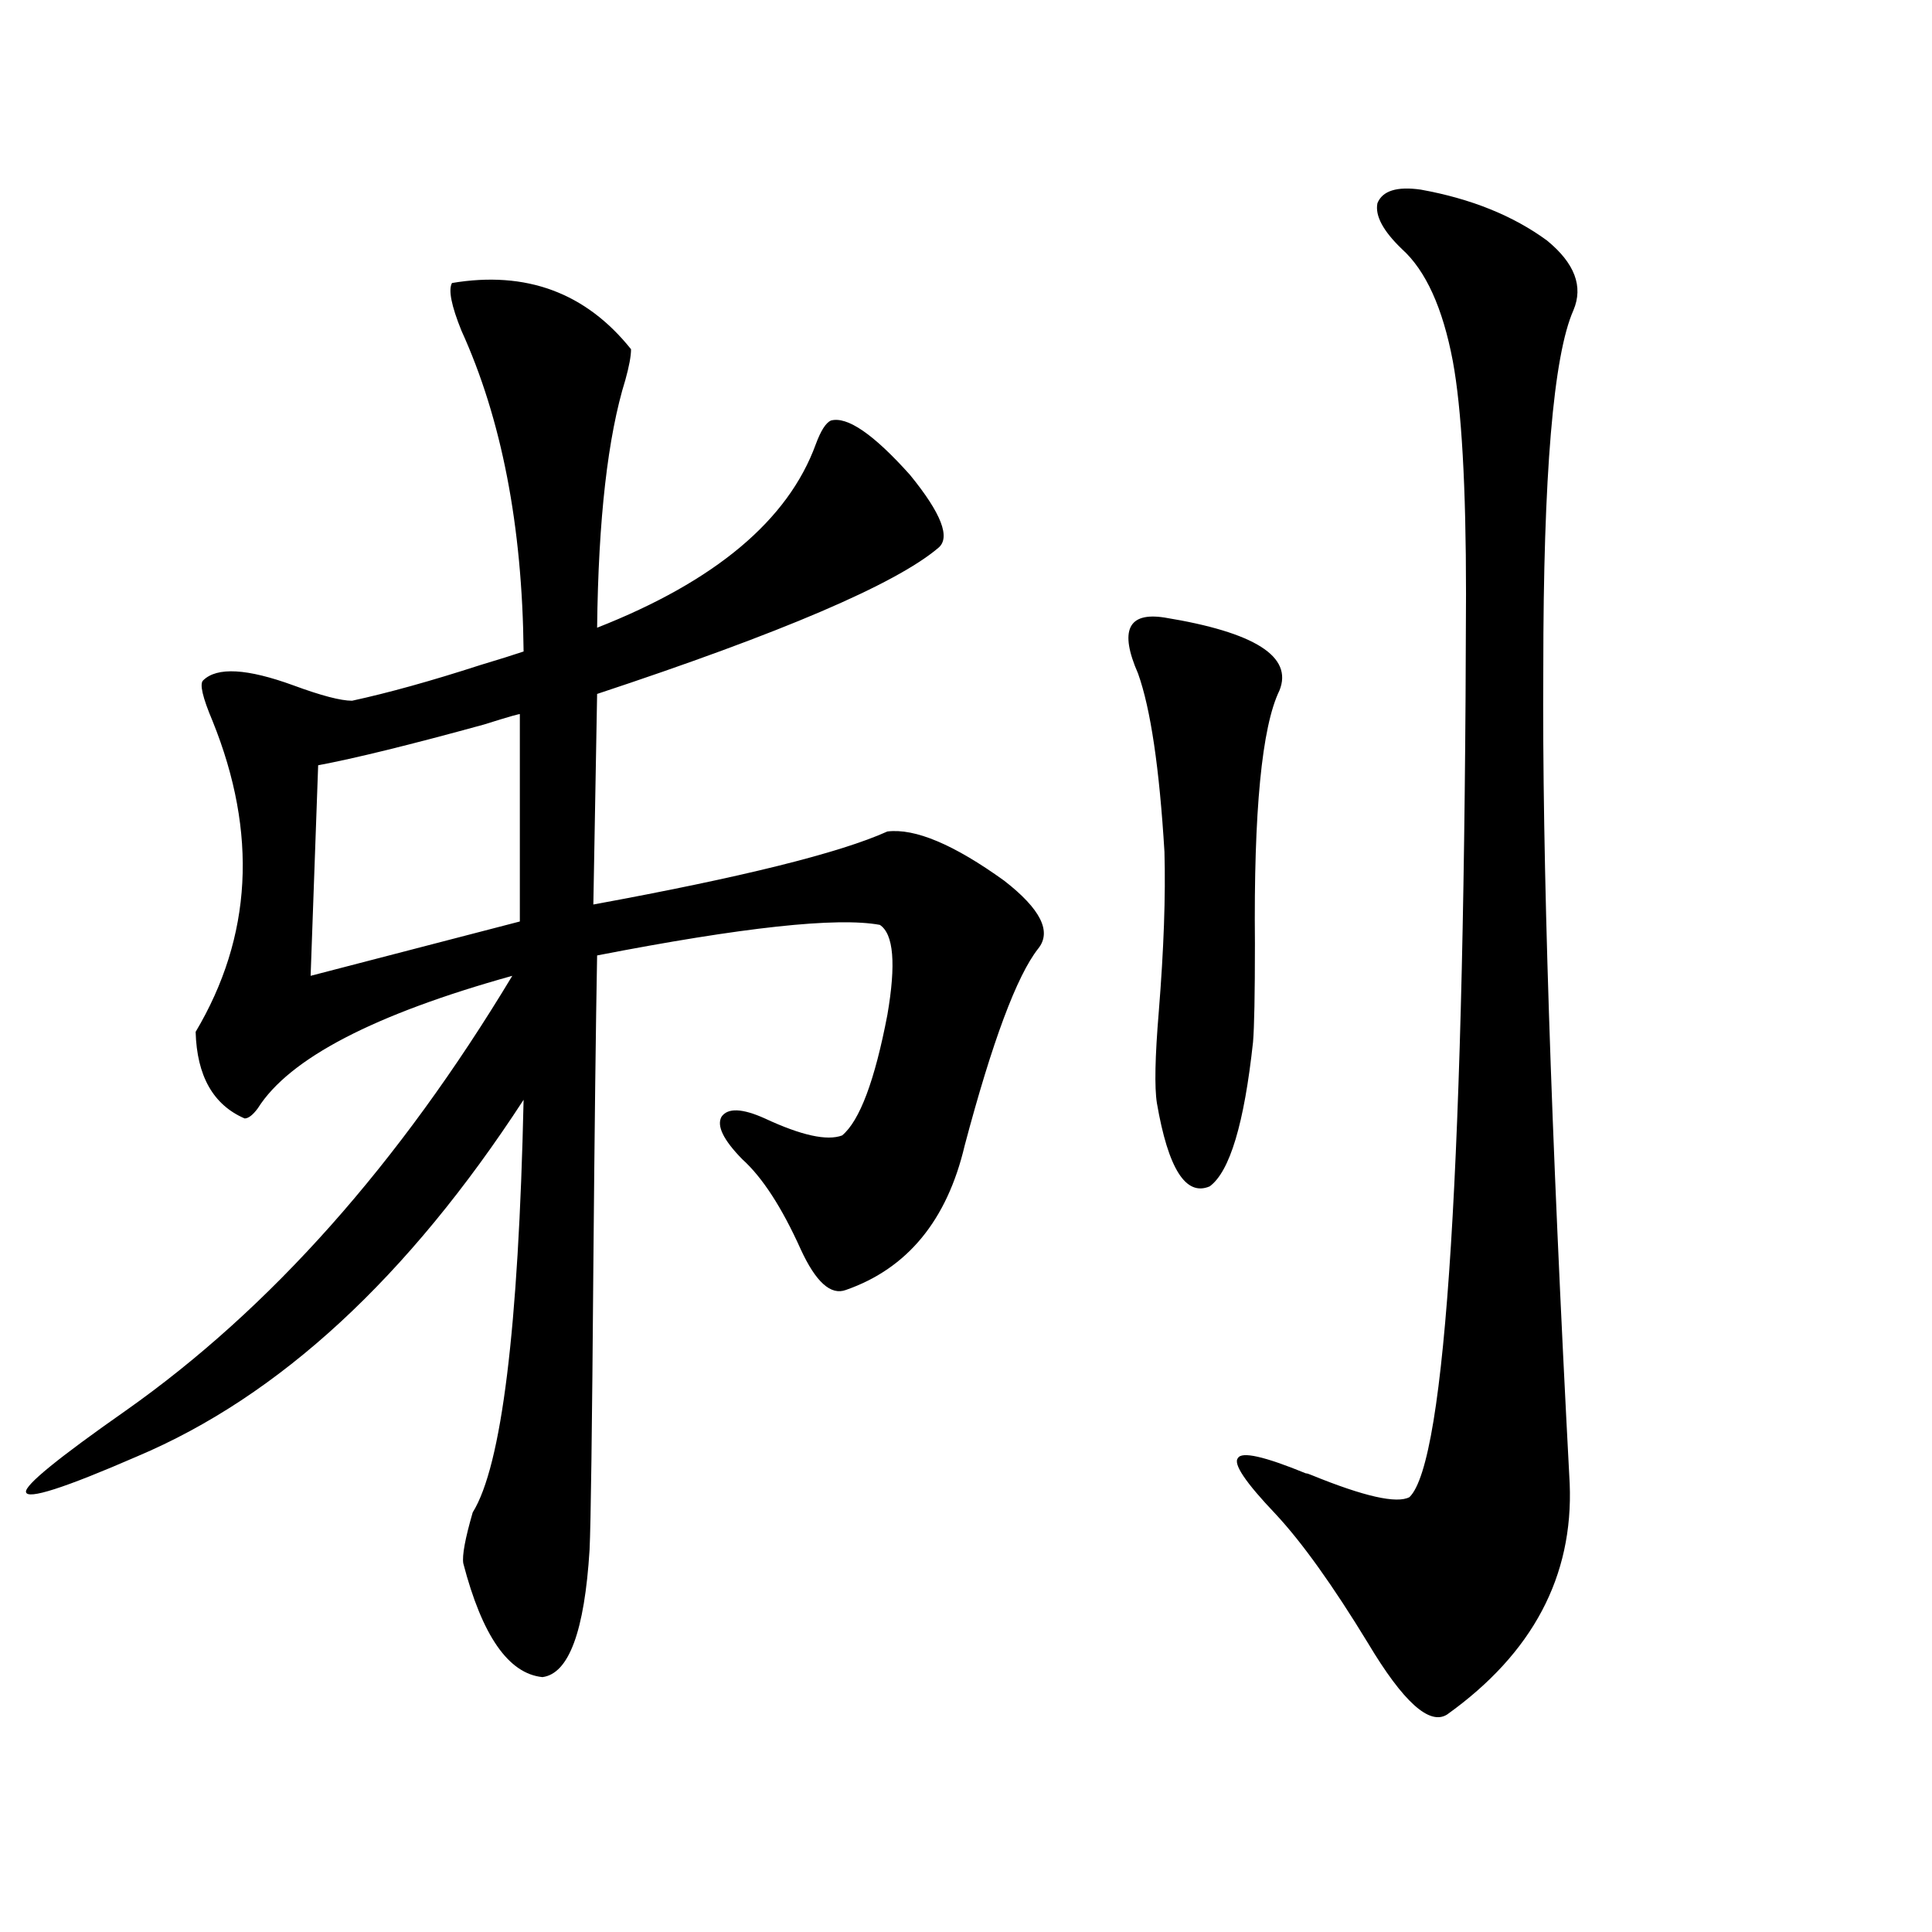 <?xml version="1.0" encoding="utf-8"?>
<!-- Generator: Adobe Illustrator 16.0.0, SVG Export Plug-In . SVG Version: 6.00 Build 0)  -->
<!DOCTYPE svg PUBLIC "-//W3C//DTD SVG 1.1//EN" "http://www.w3.org/Graphics/SVG/1.1/DTD/svg11.dtd">
<svg version="1.1" id="图层_1" xmlns="http://www.w3.org/2000/svg" xmlns:xlink="http://www.w3.org/1999/xlink" x="0px" y="0px"
	 width="1000px" height="1000px" viewBox="0 0 1000 1000" enable-background="new 0 0 1000 1000" xml:space="preserve">
<path d="M233.945,146.488c38.368-6.44,69.267,4.985,92.681,34.277c0,3.516-0.976,8.789-2.927,15.82
	c-9.115,29.307-13.993,72.07-14.634,128.32c61.127-24.019,98.854-55.659,113.168-94.922c2.592-7.031,5.198-11.123,7.805-12.305
	c8.445-2.334,22.104,7.031,40.975,28.125c16.25,19.927,21.128,32.52,14.634,37.793c-22.118,18.76-80.974,43.945-176.581,75.586
	l-1.951,108.984c76.736-14.063,127.467-26.655,152.191-37.793c14.299-1.758,34.466,6.743,60.486,25.488
	c18.856,14.653,24.71,26.367,17.561,35.156c-11.066,14.063-23.749,48.052-38.048,101.953c-9.115,38.672-29.603,63.584-61.462,74.707
	c-7.805,2.939-15.609-4.092-23.414-21.094c-9.756-21.67-19.847-37.202-30.243-46.582c-9.756-9.956-13.338-17.275-10.731-21.973
	c3.247-4.683,10.731-4.395,22.438,0.879c18.856,8.789,32.194,11.729,39.999,8.789c9.101-7.607,16.905-28.413,23.414-62.402
	c4.543-26.367,3.247-41.885-3.902-46.582c-22.118-4.092-70.897,1.182-146.338,15.82c-0.655,35.156-1.311,89.072-1.951,161.719
	c-0.655,83.799-1.311,132.427-1.951,145.898c-2.606,42.188-10.731,64.16-24.39,65.918c-17.561-1.758-31.219-21.396-40.975-58.887
	c-0.655-4.092,0.976-12.881,4.878-26.367c14.954-24.019,23.734-95.21,26.341-213.574c-59.846,91.997-126.506,153.521-199.995,184.57
	c-37.728,16.411-56.919,22.563-57.56,18.457c-0.655-3.516,16.585-17.578,51.706-42.188c74.785-52.734,141.46-127.729,199.995-225
	c-71.553,19.927-115.454,42.778-131.704,68.555c-2.606,3.516-4.878,5.273-6.829,5.273c-16.265-7.031-24.725-21.973-25.365-44.824
	c29.268-49.219,32.194-102.832,8.78-160.84c-5.213-12.305-6.829-19.336-4.878-21.094c7.149-7.031,22.759-6.152,46.828,2.637
	c14.299,5.273,24.39,7.91,30.243,7.91c18.856-4.092,40.975-10.244,66.34-18.457c9.756-2.925,17.226-5.273,22.438-7.031
	c-0.655-65.039-11.387-120.41-32.194-166.113C233.61,158.217,231.994,150.004,233.945,146.488z M164.679,396.098l-3.902,108.984
	l108.29-28.125V369.73c0.641-0.576-5.533,1.182-18.536,5.273C212.147,385.551,183.535,392.582,164.679,396.098z M602.717,319.633
	c46.828,7.622,66.66,20.215,59.511,37.793c-9.115,18.76-13.338,62.402-12.683,130.957c0,26.367-0.335,43.369-0.976,50.977
	c-4.558,42.188-12.042,67.1-22.438,74.707c-12.362,5.273-21.463-9.077-27.316-43.066c-1.311-8.198-0.976-24.019,0.976-47.461
	c2.592-32.217,3.567-59.766,2.927-82.617c-2.606-43.354-7.164-74.116-13.658-92.285
	C579.303,326.376,583.846,316.708,602.717,319.633z M735.396,98.148c26.006,4.697,47.804,13.486,65.364,26.367
	c14.299,11.729,18.856,23.73,13.658,36.035C804.008,183.993,798.81,245.805,798.81,346c-0.655,97.271,3.902,237.896,13.658,421.875
	c1.951,48.052-19.191,87.891-63.413,119.531c-9.115,5.851-22.773-6.454-40.975-36.914c-18.216-29.883-34.146-52.144-47.804-66.797
	c-15.609-16.396-22.118-26.064-19.512-29.004c1.951-3.516,13.658-0.879,35.121,7.91c0.641,0,1.616,0.303,2.927,0.879
	c27.316,11.138,44.222,14.941,50.73,11.426c18.856-18.154,28.612-174.023,29.268-467.578c0-55.659-2.286-95.801-6.829-120.41
	c-5.213-27.534-13.993-46.87-26.341-58.008c-9.756-9.365-13.993-17.275-12.683-23.73C715.55,98.739,723.034,96.391,735.396,98.148z"
	/>
</svg>
